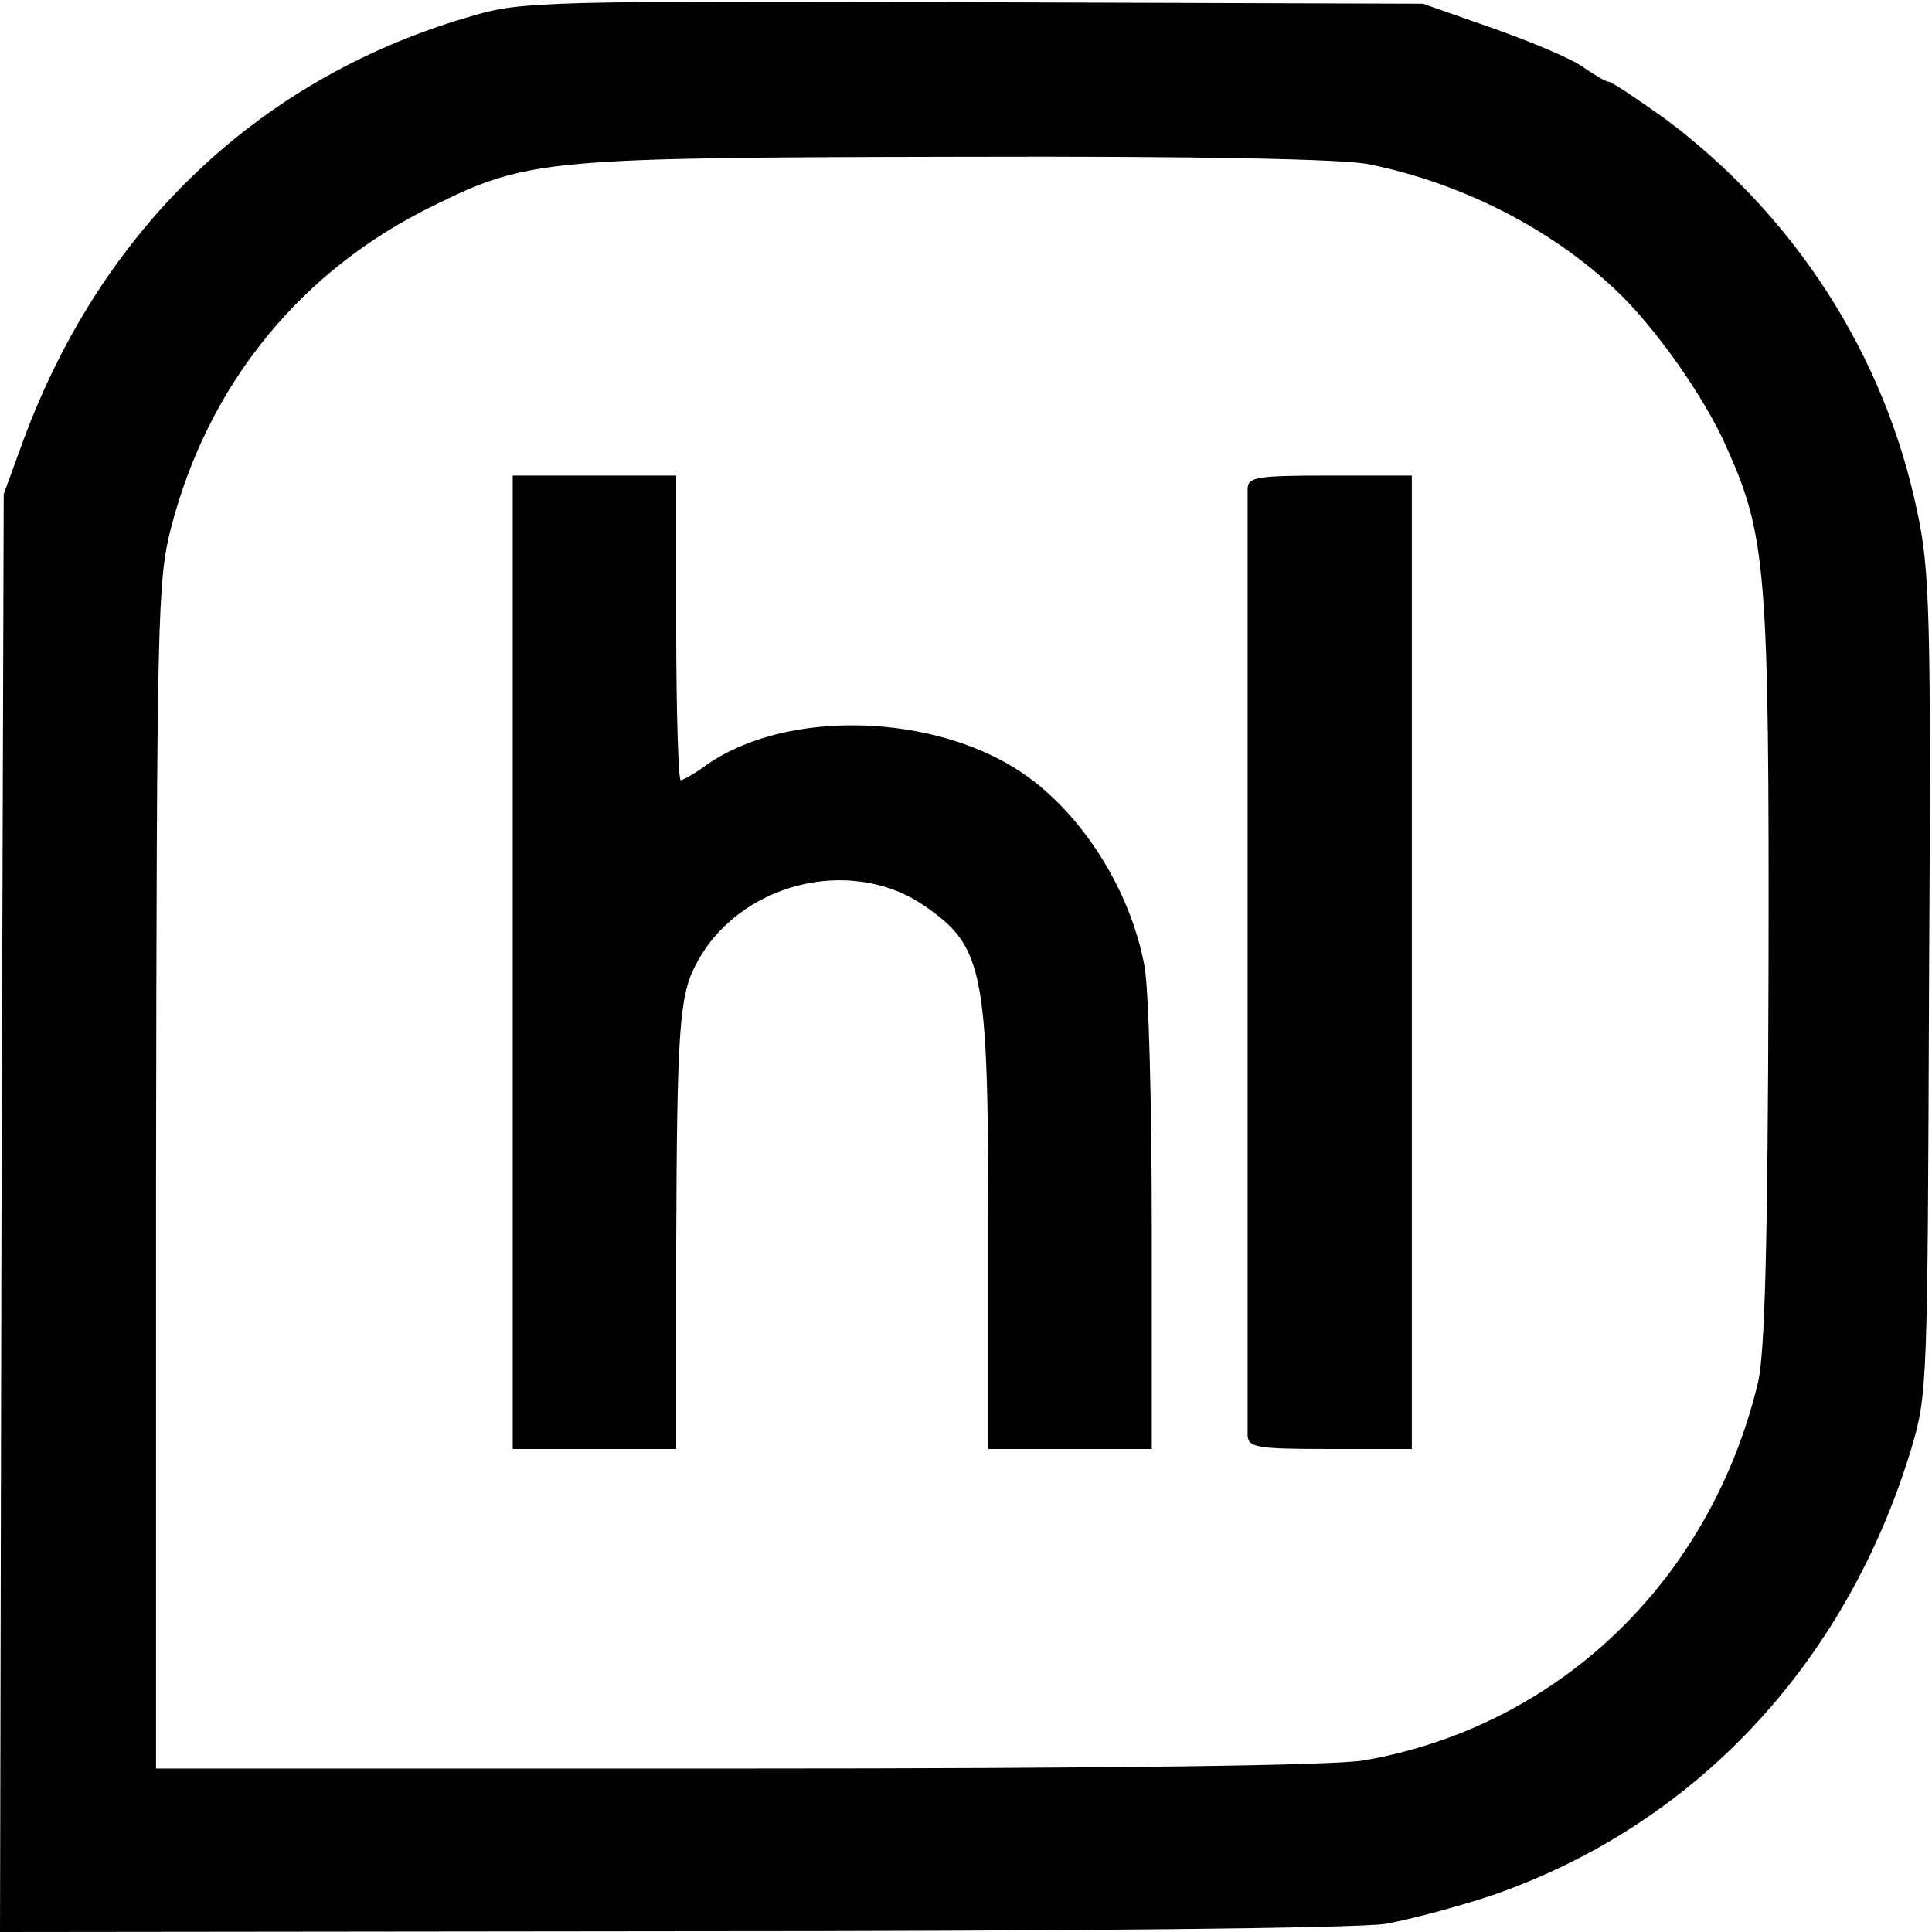 <?xml version="1.0" standalone="no"?>
<!DOCTYPE svg PUBLIC "-//W3C//DTD SVG 20010904//EN"
 "http://www.w3.org/TR/2001/REC-SVG-20010904/DTD/svg10.dtd">
<svg version="1.0" xmlns="http://www.w3.org/2000/svg"
 width="260pt" height="260pt" viewBox="0 0 260 260"
 preserveAspectRatio="xMidYMid meet">
<g transform="translate(0,260) scale(0.1,-0.1)"
fill="#000000" stroke="none">
<path d="M637 2579 c-284 -81 -498 -282 -605 -570 l-27 -74 -3 -968 -2 -967
902 1 c538 0 927 4 963 10 33 6 97 23 142 38 273 94 477 311 565 601 22 74 22
86 24 625 3 502 1 558 -16 637 -44 211 -165 398 -339 528 -38 27 -72 50 -76
50 -4 0 -19 9 -35 20 -15 11 -70 34 -121 52 l-94 33 -605 2 c-572 2 -609 1
-673 -18z m1205 -200 c124 -25 244 -86 331 -168 53 -49 122 -147 151 -214 53
-118 57 -167 56 -705 -1 -374 -5 -511 -14 -552 -64 -267 -268 -463 -530 -509
-39 -7 -338 -11 -843 -11 l-783 0 0 798 c1 752 2 801 20 871 50 194 175 348
355 435 125 62 155 64 707 65 323 1 516 -3 550 -10z"/>
<path d="M690 1305 l0 -655 110 0 110 0 0 273 c1 288 4 336 26 378 56 110 208
149 308 80 80 -55 86 -87 86 -437 l0 -294 110 0 110 0 0 299 c0 164 -4 323
-10 352 -19 101 -83 203 -163 258 -120 82 -320 87 -427 11 -15 -11 -31 -20
-34 -20 -3 0 -6 92 -6 205 l0 205 -110 0 -110 0 0 -655z"/>
<path d="M1679 1943 c0 -23 0 -1252 0 -1275 1 -16 13 -18 111 -18 l110 0 0
655 0 655 -110 0 c-98 0 -110 -2 -111 -17z"/>
</g>
</svg>
